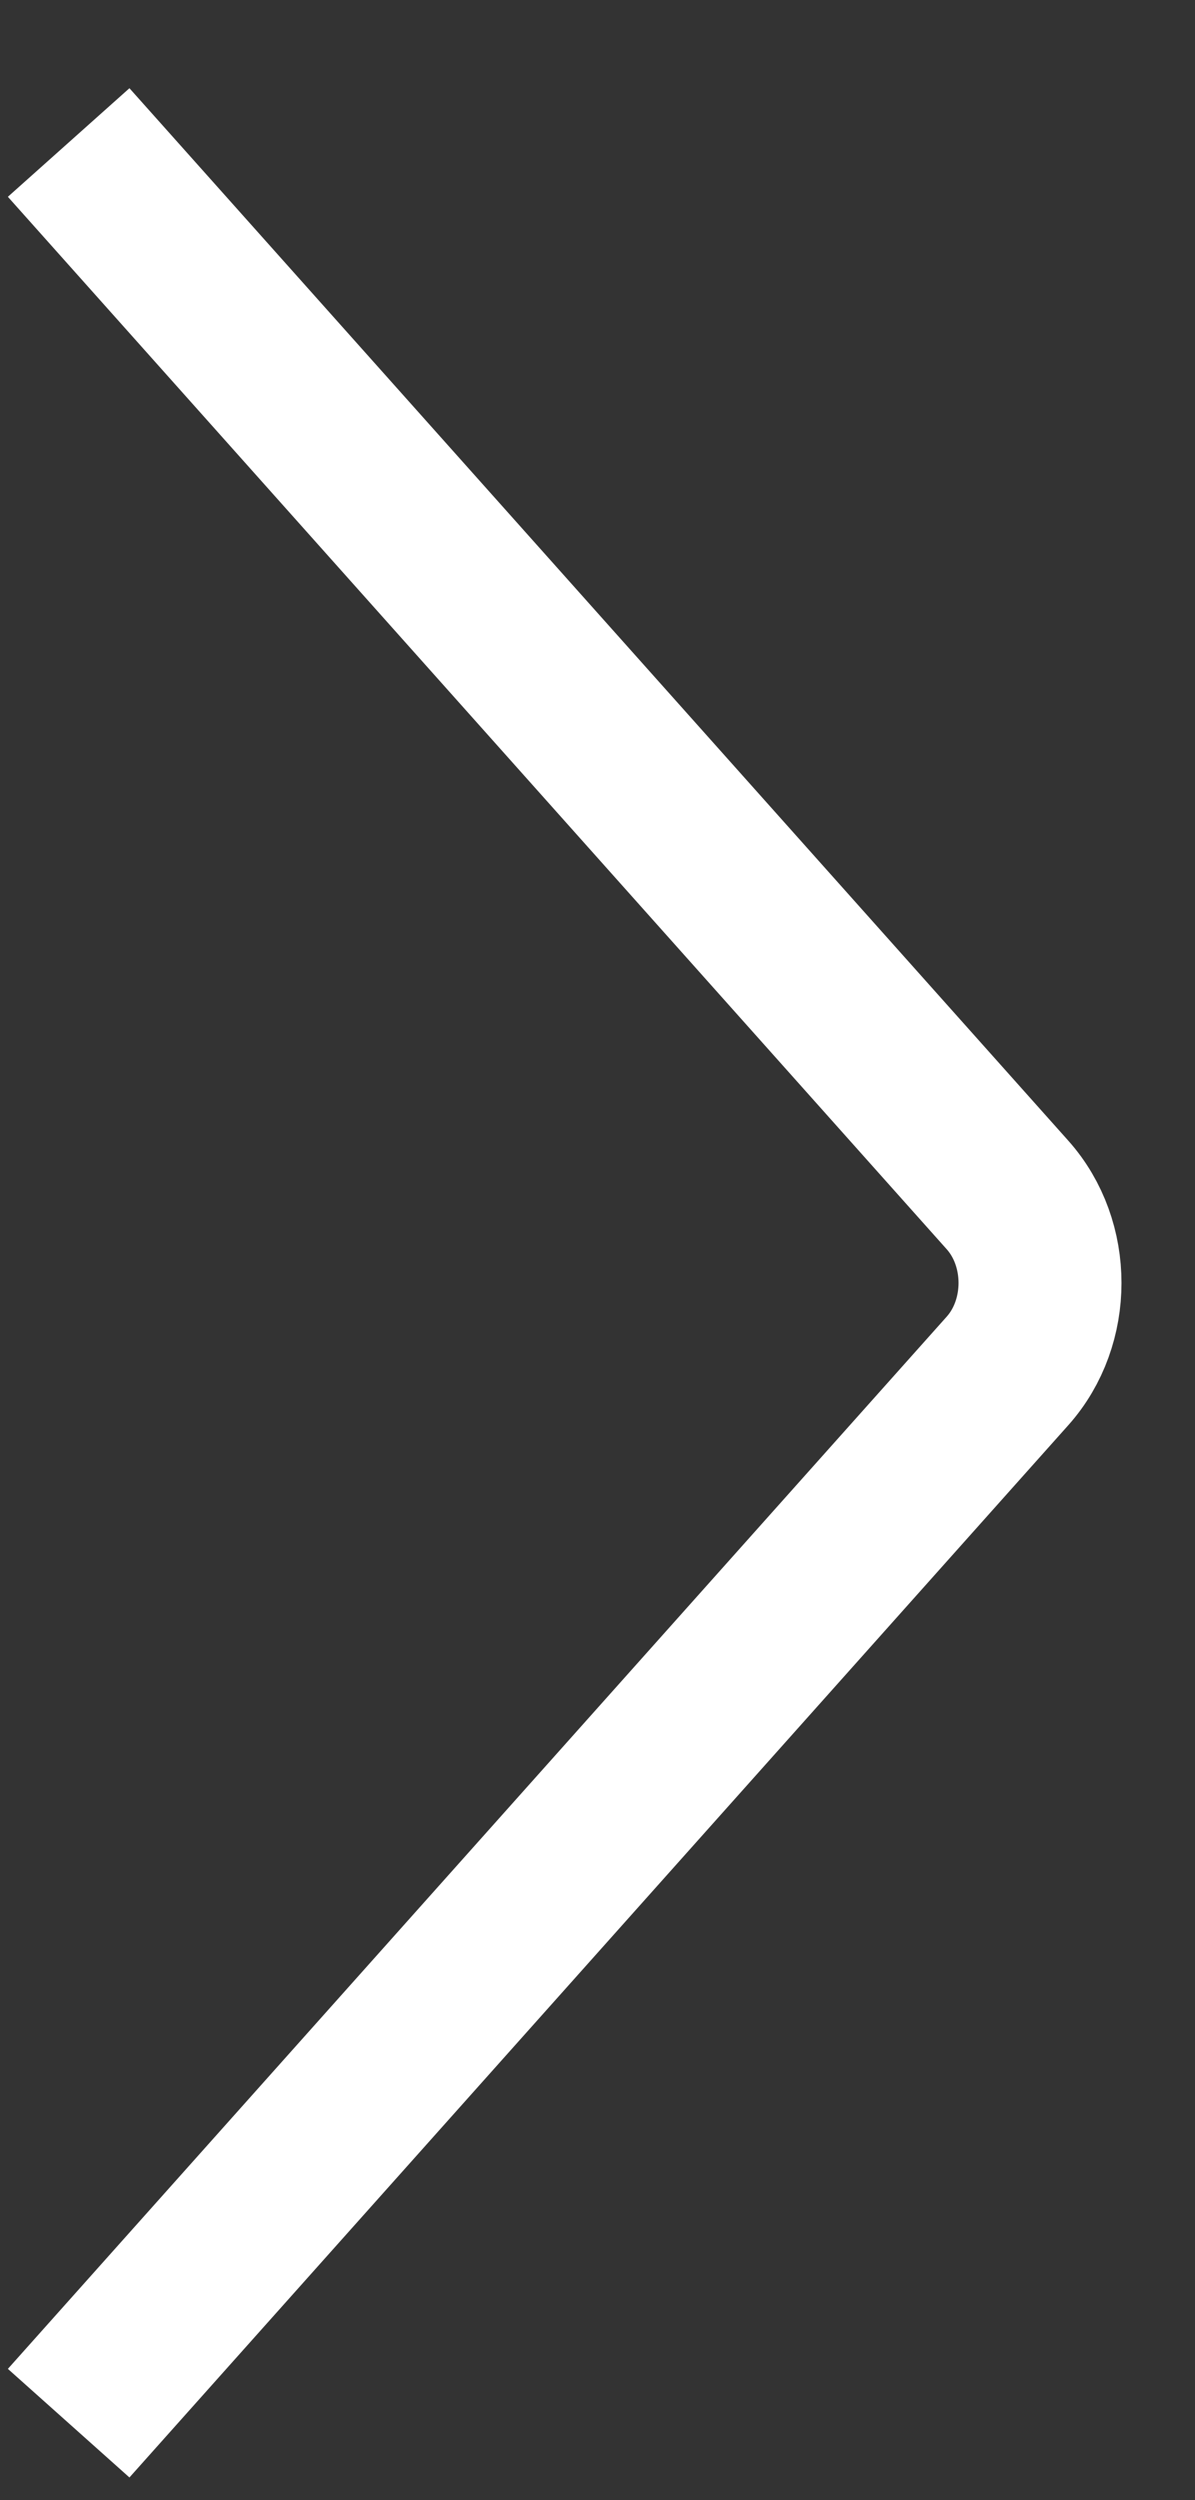 <svg width="11" height="23" viewBox="0 0 11 23" fill="none" xmlns="http://www.w3.org/2000/svg">
<rect x="0" y="0" width="11" height="23" fill="#333333" stroke="none"/>
<path d="M0.632 1.311L9.274 10.993C9.673 11.44 9.673 12.165 9.274 12.612L0.632 22.292" stroke="white" stroke-width="1.5"/>
</svg>

